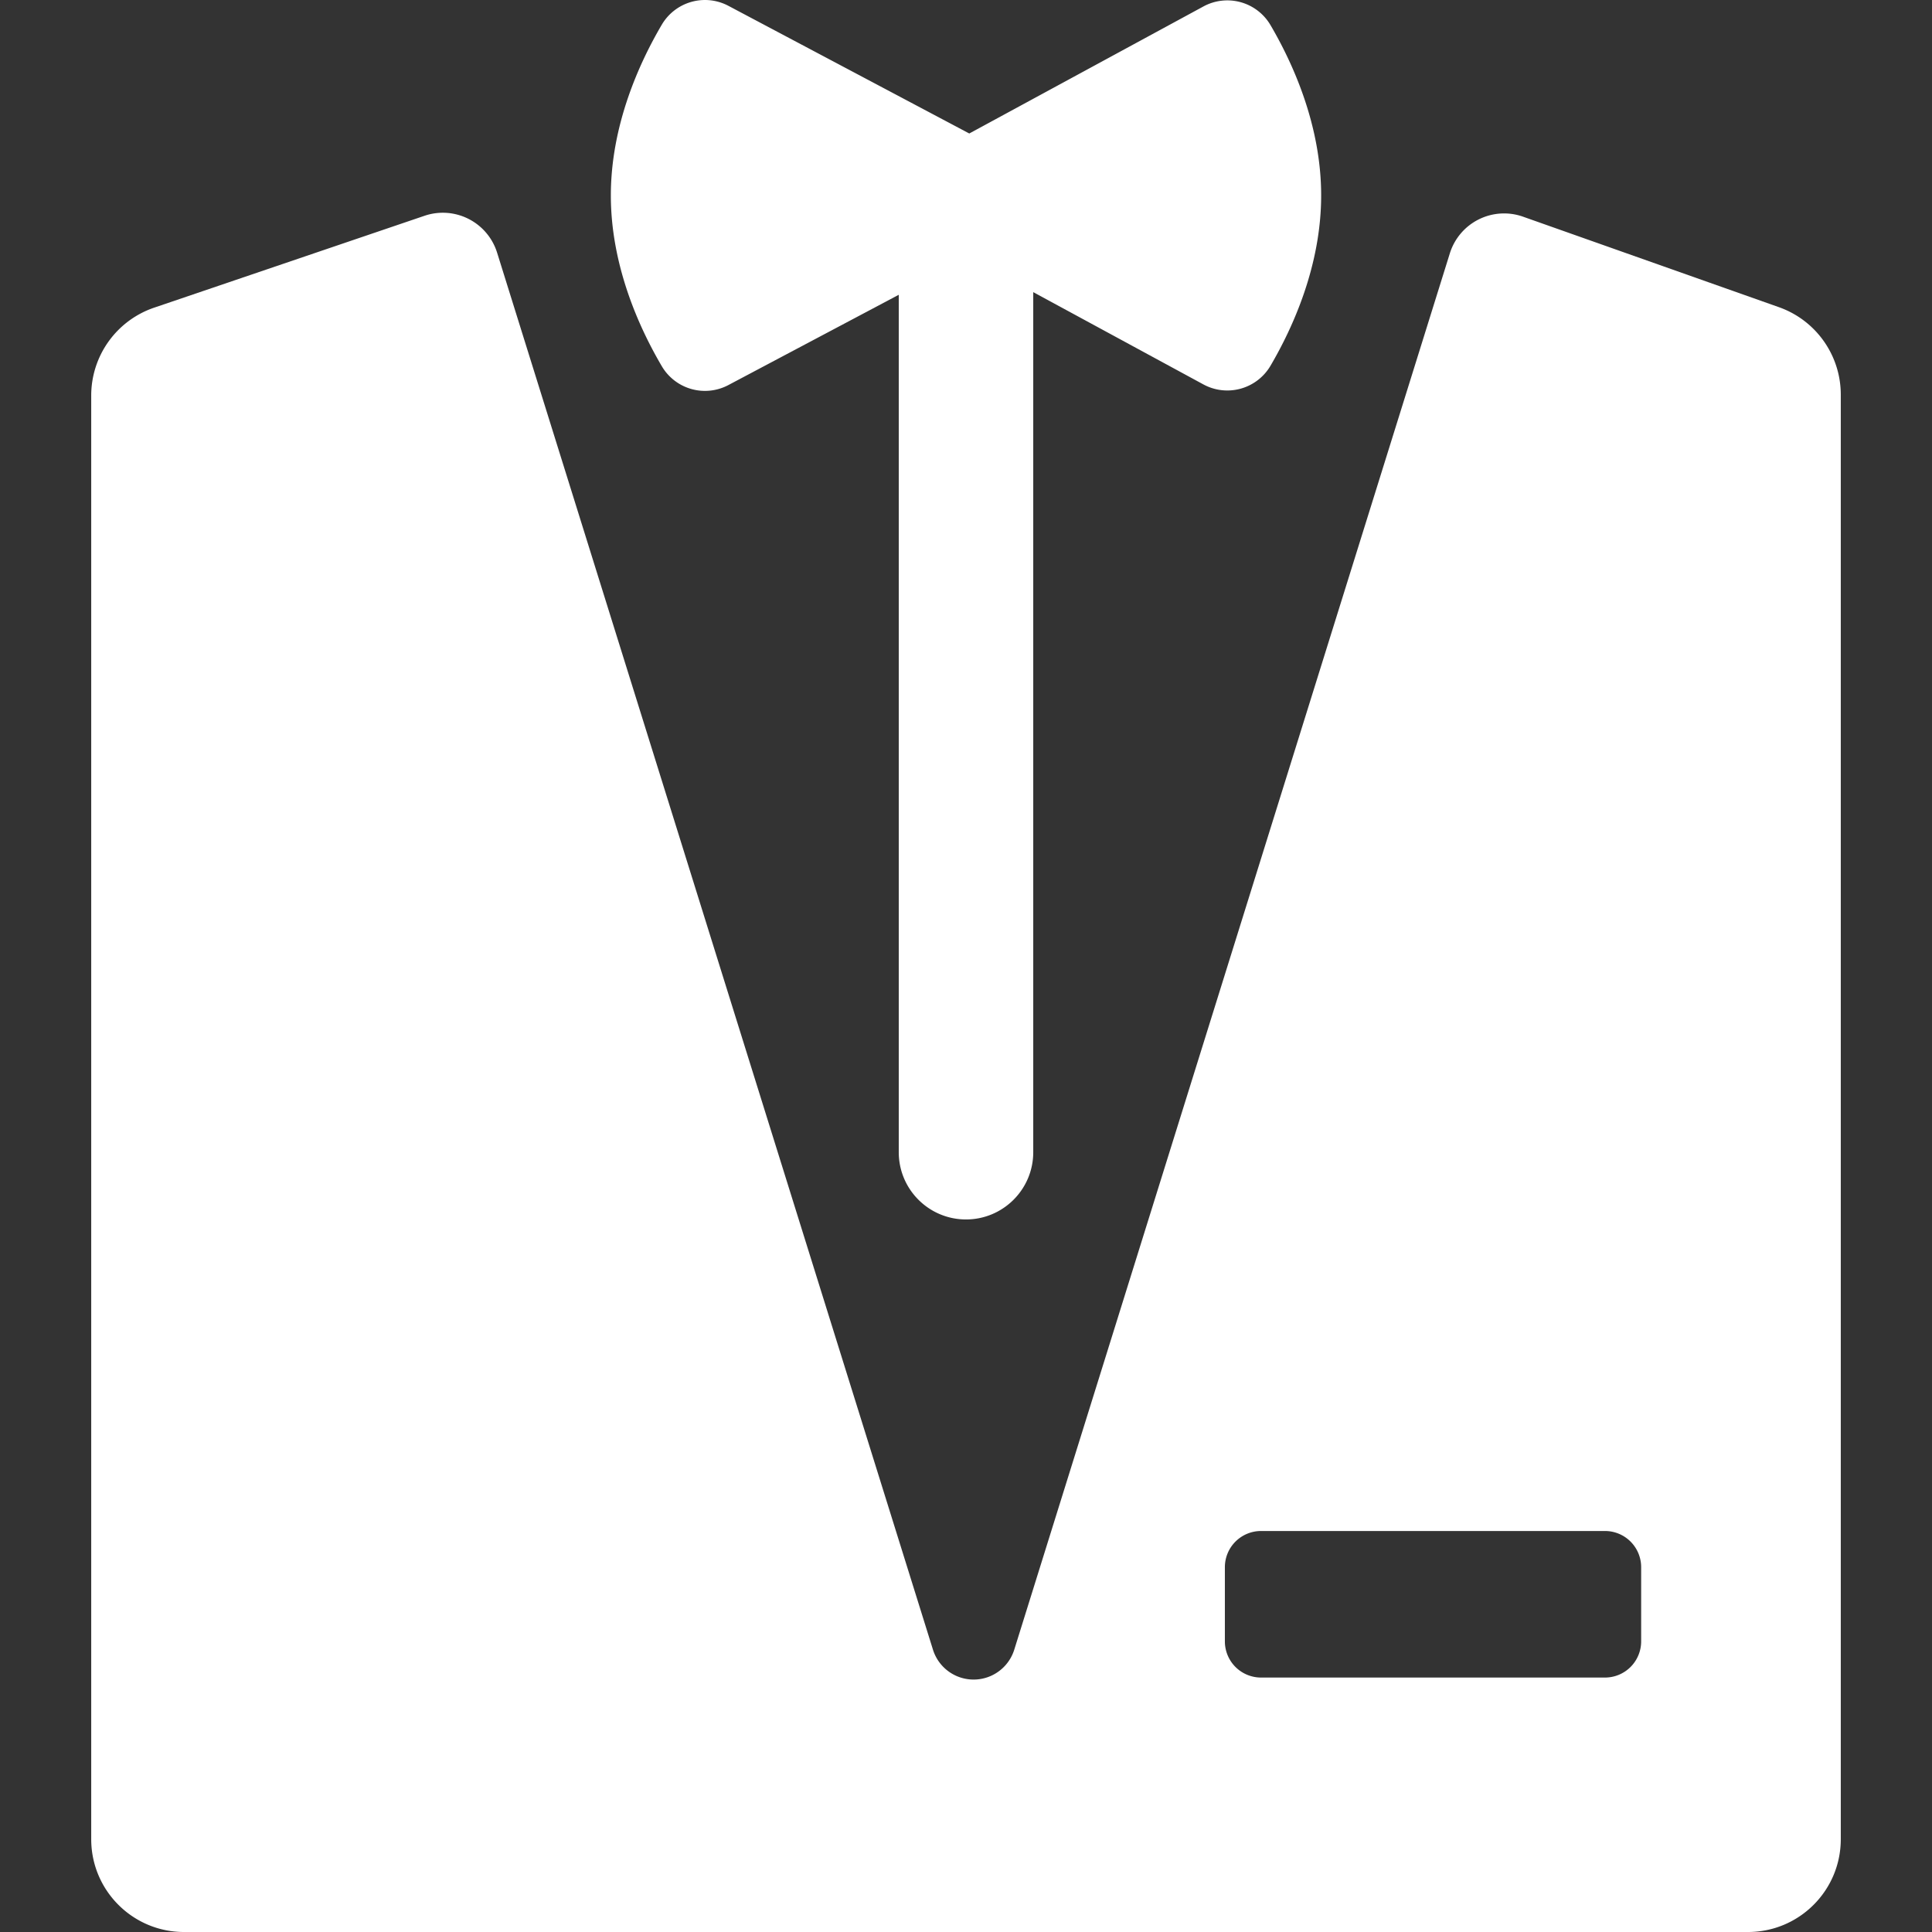 <svg xmlns="http://www.w3.org/2000/svg" version="1.1" xmlns:xlink="http://www.w3.org/1999/xlink" width="512" height="512" x="0" y="0" viewBox="0 0 287.317 287.317" style="enable-background:new 0 0 512 512" xml:space="preserve"><rect x="0" y="0" width="287.317" height="287.317" fill="#333333" stroke="none"/><g><path d="m108.328 57.261 25.331-13.421v127.51c0 5.523 4.477 10 10 10 5.522 0 10-4.477 10-10V43.444l25.306 13.725a7.45 7.45 0 0 0 9.977-2.776c3.34-5.695 7.534-14.919 7.534-25.325 0-10.411-4.193-19.635-7.533-25.331a7.444 7.444 0 0 0-9.978-2.776l-34.819 18.891L108.328.869a7.448 7.448 0 0 0-9.907 2.799c-3.349 5.69-7.579 14.947-7.579 25.4 0 10.448 4.231 19.704 7.579 25.394a7.443 7.443 0 0 0 9.907 2.799z" fill="#ffffff" opacity="1" data-original="#000000"></path><path d="m264.552 45.682-38.053-13.458a8.451 8.451 0 0 0-10.886 5.452l-64.777 207.652a6.333 6.333 0 0 1-12.092 0L73.926 37.573a8.455 8.455 0 0 0-10.788-5.485L22.925 45.754a13.8 13.8 0 0 0-9.359 13.066v214.697c0 7.622 6.179 13.8 13.8 13.8h232.585c7.622 0 13.8-6.178 13.8-13.8V58.692c0-5.848-3.685-11.06-9.199-13.01zm-20.488 198.416a5.379 5.379 0 0 1-5.379 5.379h-51.149a5.379 5.379 0 0 1-5.379-5.379v-11.036a5.379 5.379 0 0 1 5.379-5.379h51.149a5.379 5.379 0 0 1 5.379 5.379v11.036z" fill="#ffffff" opacity="1" data-original="#000000"></path></g></svg>